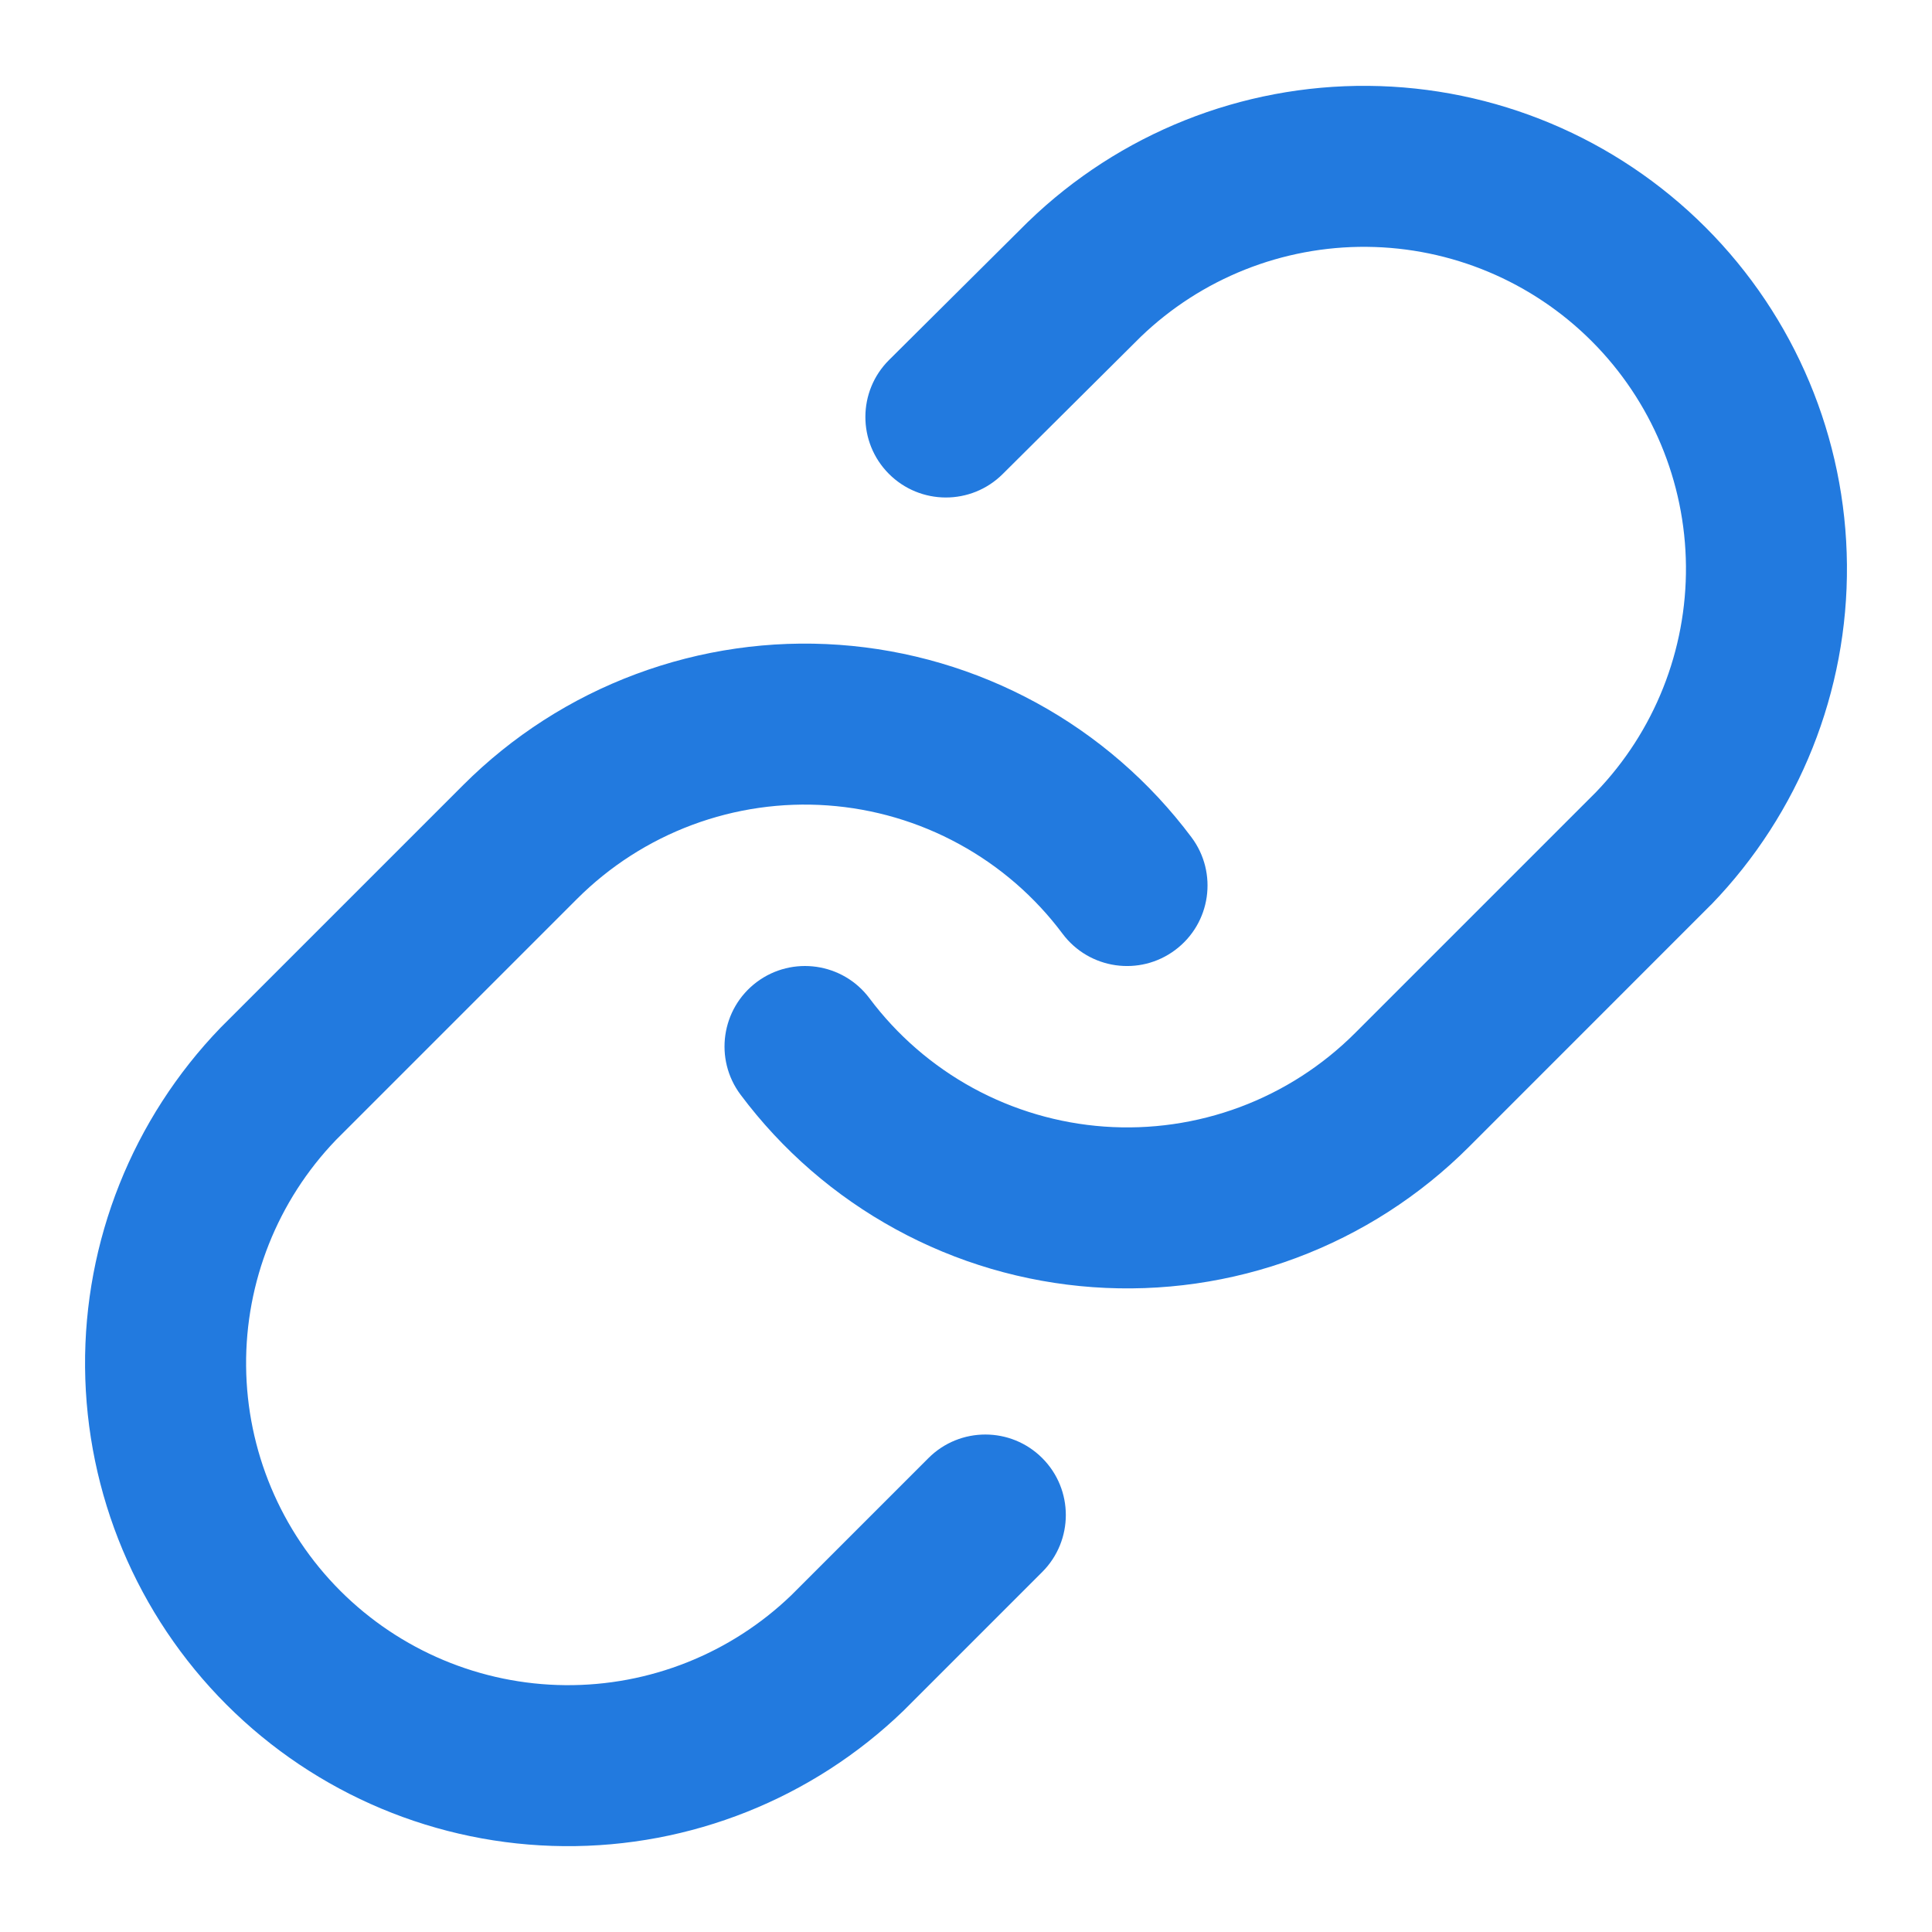 <svg width="34" height="34" viewBox="0 0 34 34" fill="none" xmlns="http://www.w3.org/2000/svg">
<path fill-rule="evenodd" clip-rule="evenodd" d="M24.078 1.511C21.849 1.492 19.702 2.348 18.099 3.897L18.084 3.911L15.647 6.334C15.092 6.885 15.09 7.782 15.641 8.337C16.193 8.892 17.09 8.895 17.645 8.343L20.074 5.928C21.142 4.9 22.57 4.331 24.053 4.344C25.539 4.357 26.96 4.953 28.011 6.004C29.061 7.054 29.657 8.476 29.67 9.961C29.683 11.443 29.115 12.871 28.088 13.939L23.847 18.18C23.272 18.755 22.581 19.199 21.82 19.483C21.058 19.767 20.245 19.884 19.434 19.826C18.624 19.768 17.835 19.536 17.122 19.147C16.409 18.757 15.788 18.219 15.301 17.568C14.833 16.942 13.945 16.814 13.318 17.282C12.692 17.751 12.564 18.639 13.033 19.265C13.763 20.241 14.694 21.049 15.764 21.633C16.833 22.218 18.016 22.565 19.232 22.652C20.448 22.739 21.668 22.564 22.81 22.138C23.952 21.712 24.989 21.045 25.851 20.183L30.1 15.933L30.118 15.916C31.666 14.313 32.523 12.166 32.503 9.937C32.484 7.708 31.59 5.576 30.014 4C28.438 2.424 26.306 1.53 24.078 1.511ZM14.769 11.348C13.553 11.261 12.333 11.437 11.191 11.863C10.049 12.288 9.012 12.955 8.15 13.817L3.9 18.067L3.883 18.084C2.335 19.688 1.478 21.835 1.497 24.063C1.517 26.292 2.411 28.424 3.987 30C5.563 31.576 7.695 32.47 9.923 32.489C12.152 32.509 14.299 31.652 15.902 30.104L15.92 30.086L18.342 27.664C18.895 27.11 18.895 26.213 18.342 25.66C17.789 25.107 16.892 25.107 16.339 25.66L13.925 28.074C12.857 29.101 11.43 29.669 9.948 29.656C8.462 29.643 7.041 29.047 5.99 27.997C4.939 26.946 4.344 25.524 4.331 24.039C4.318 22.557 4.886 21.129 5.913 20.061L10.154 15.82C10.729 15.245 11.42 14.801 12.181 14.517C12.943 14.233 13.756 14.116 14.566 14.174C15.377 14.232 16.166 14.464 16.879 14.854C17.592 15.243 18.213 15.781 18.699 16.432C19.168 17.059 20.056 17.187 20.682 16.718C21.309 16.249 21.437 15.362 20.968 14.735C20.238 13.759 19.307 12.951 18.237 12.367C17.167 11.783 15.985 11.435 14.769 11.348Z" fill="#227ADF"/>
</svg>
